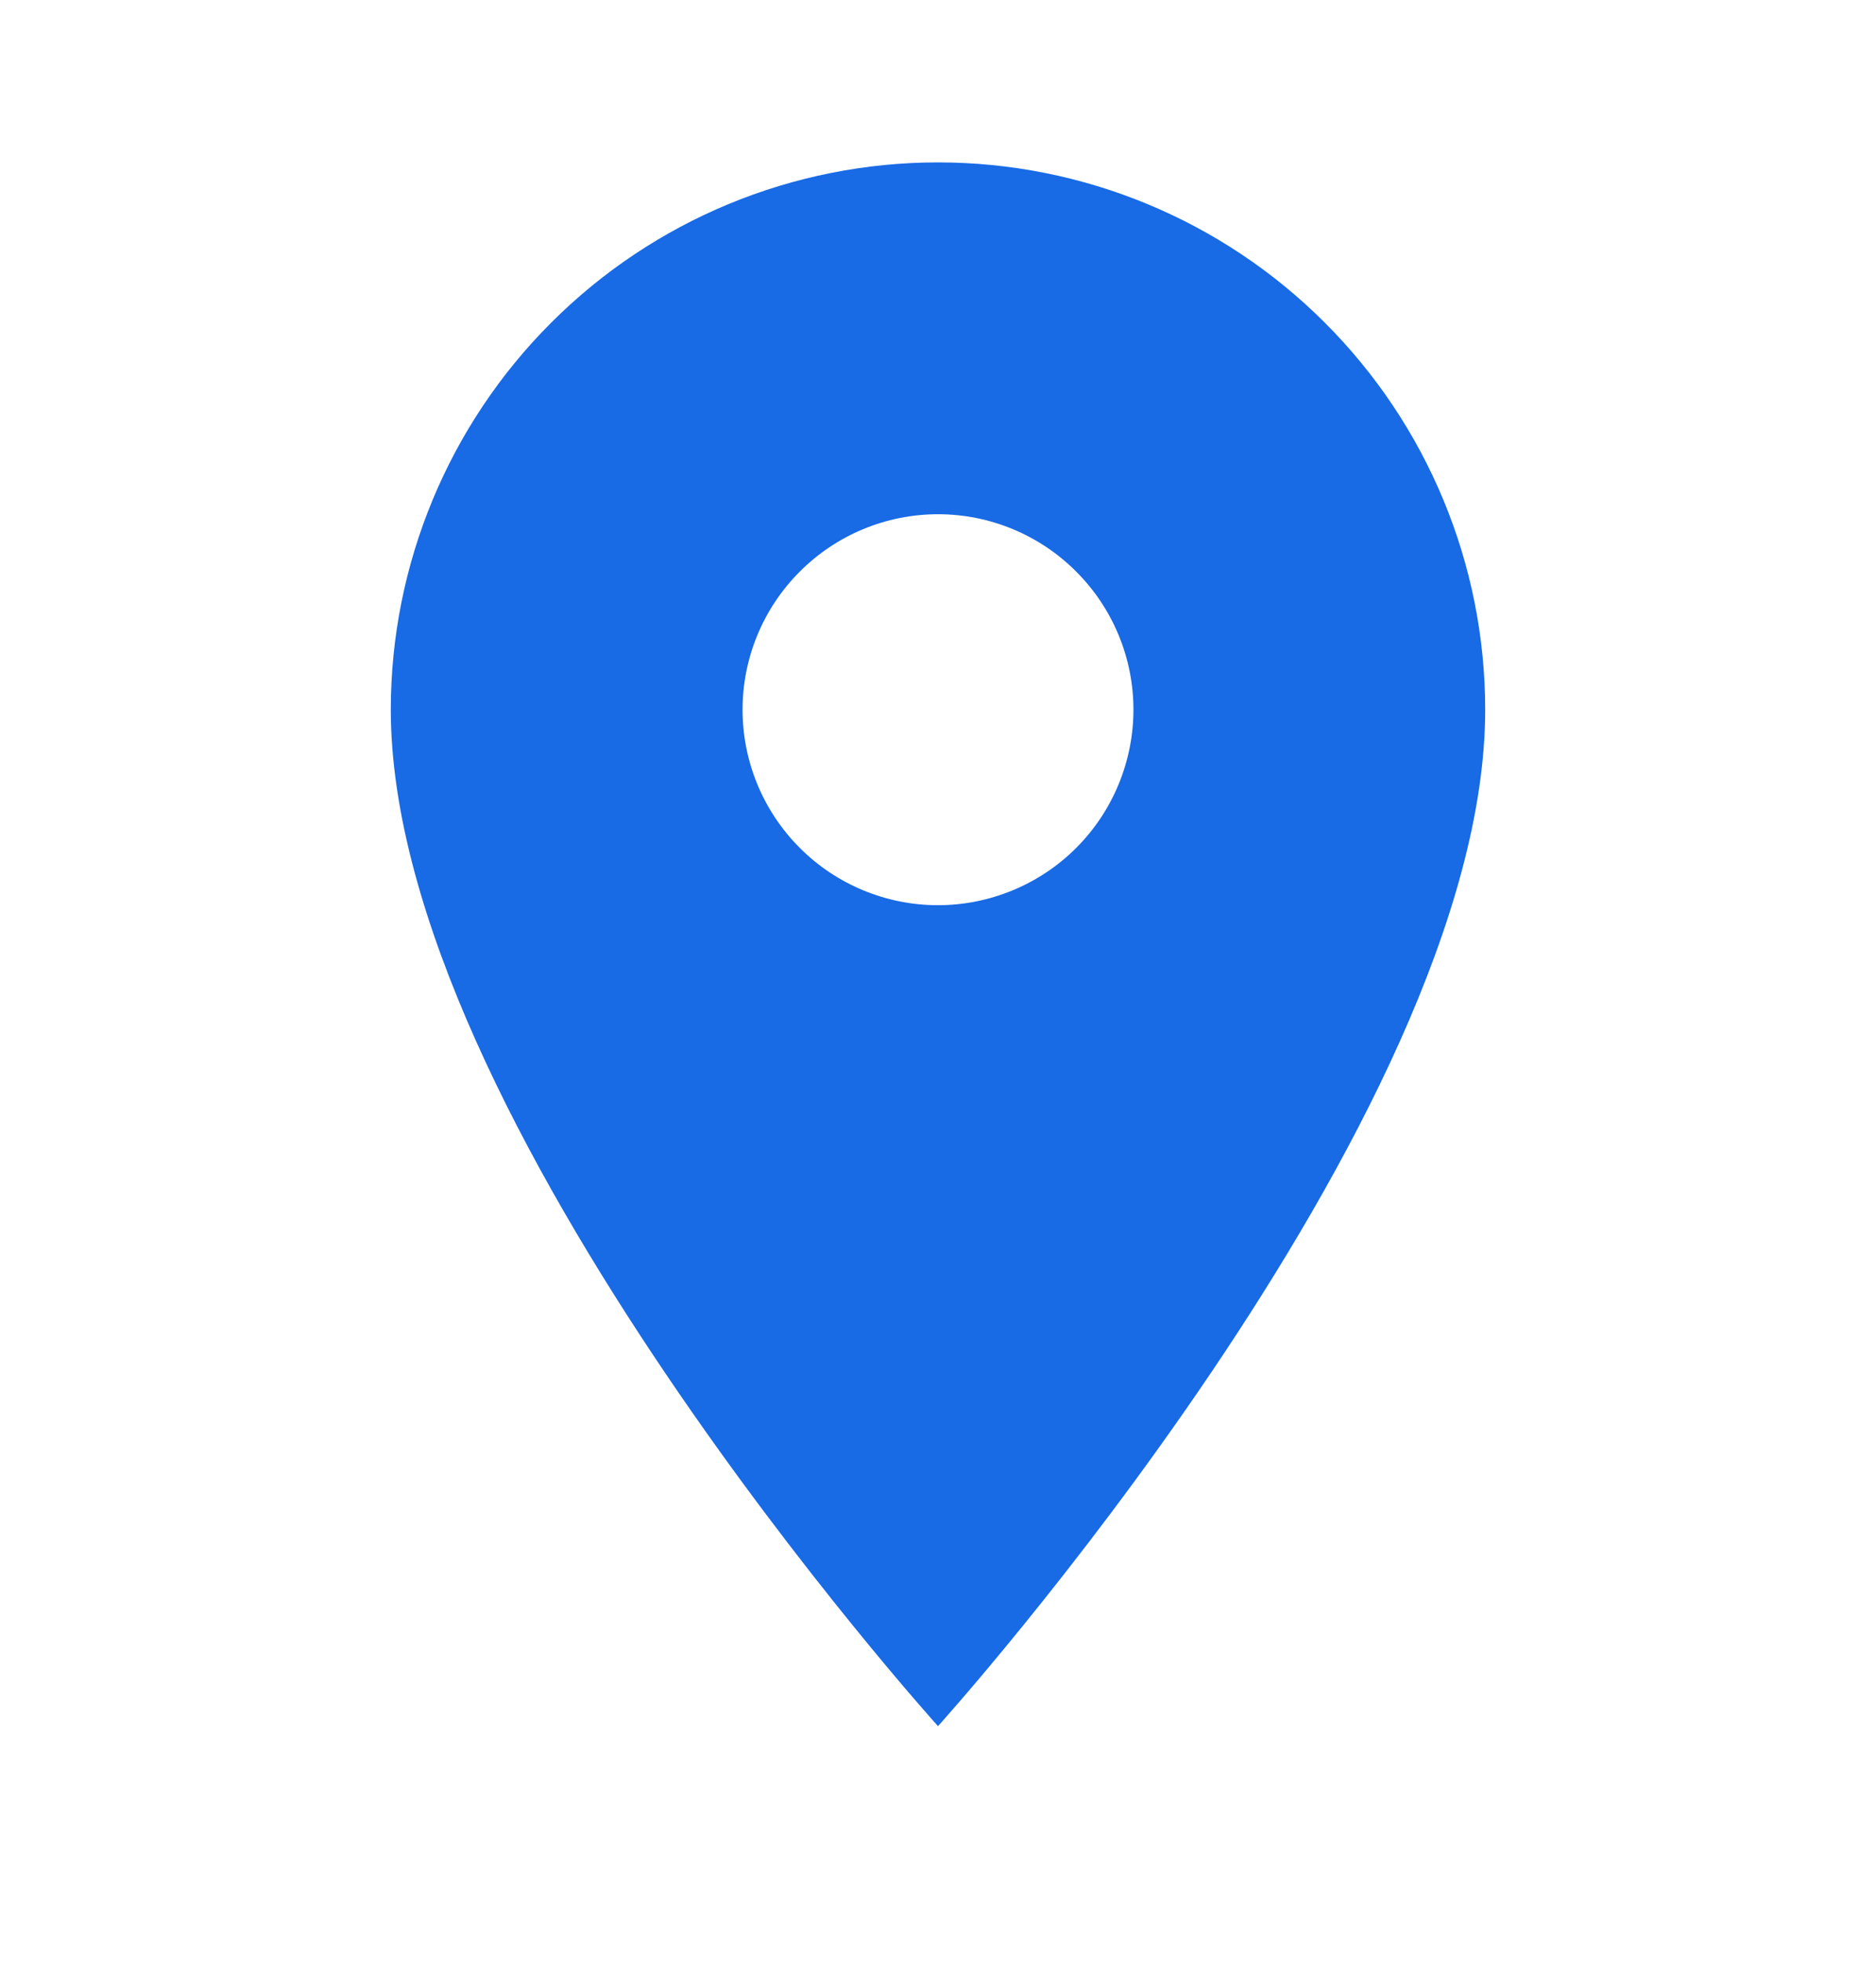 <?xml version="1.0" encoding="UTF-8"?> <svg xmlns="http://www.w3.org/2000/svg" width="22" height="23" viewBox="0 0 22 23" fill="none"> <path d="M11 10.613C10.392 10.613 9.809 10.371 9.38 9.942C8.95 9.512 8.708 8.929 8.708 8.321C8.708 7.713 8.95 7.13 9.38 6.701C9.809 6.271 10.392 6.029 11 6.029C11.608 6.029 12.191 6.271 12.62 6.701C13.05 7.13 13.292 7.713 13.292 8.321C13.292 8.622 13.232 8.92 13.117 9.198C13.002 9.476 12.833 9.729 12.62 9.942C12.408 10.154 12.155 10.323 11.877 10.438C11.599 10.553 11.301 10.613 11 10.613ZM11 1.904C9.298 1.904 7.666 2.58 6.463 3.784C5.259 4.987 4.583 6.619 4.583 8.321C4.583 13.134 11 20.238 11 20.238C11 20.238 17.417 13.134 17.417 8.321C17.417 6.619 16.741 4.987 15.537 3.784C14.334 2.58 12.702 1.904 11 1.904Z" fill="#186AE5"></path> </svg> 
